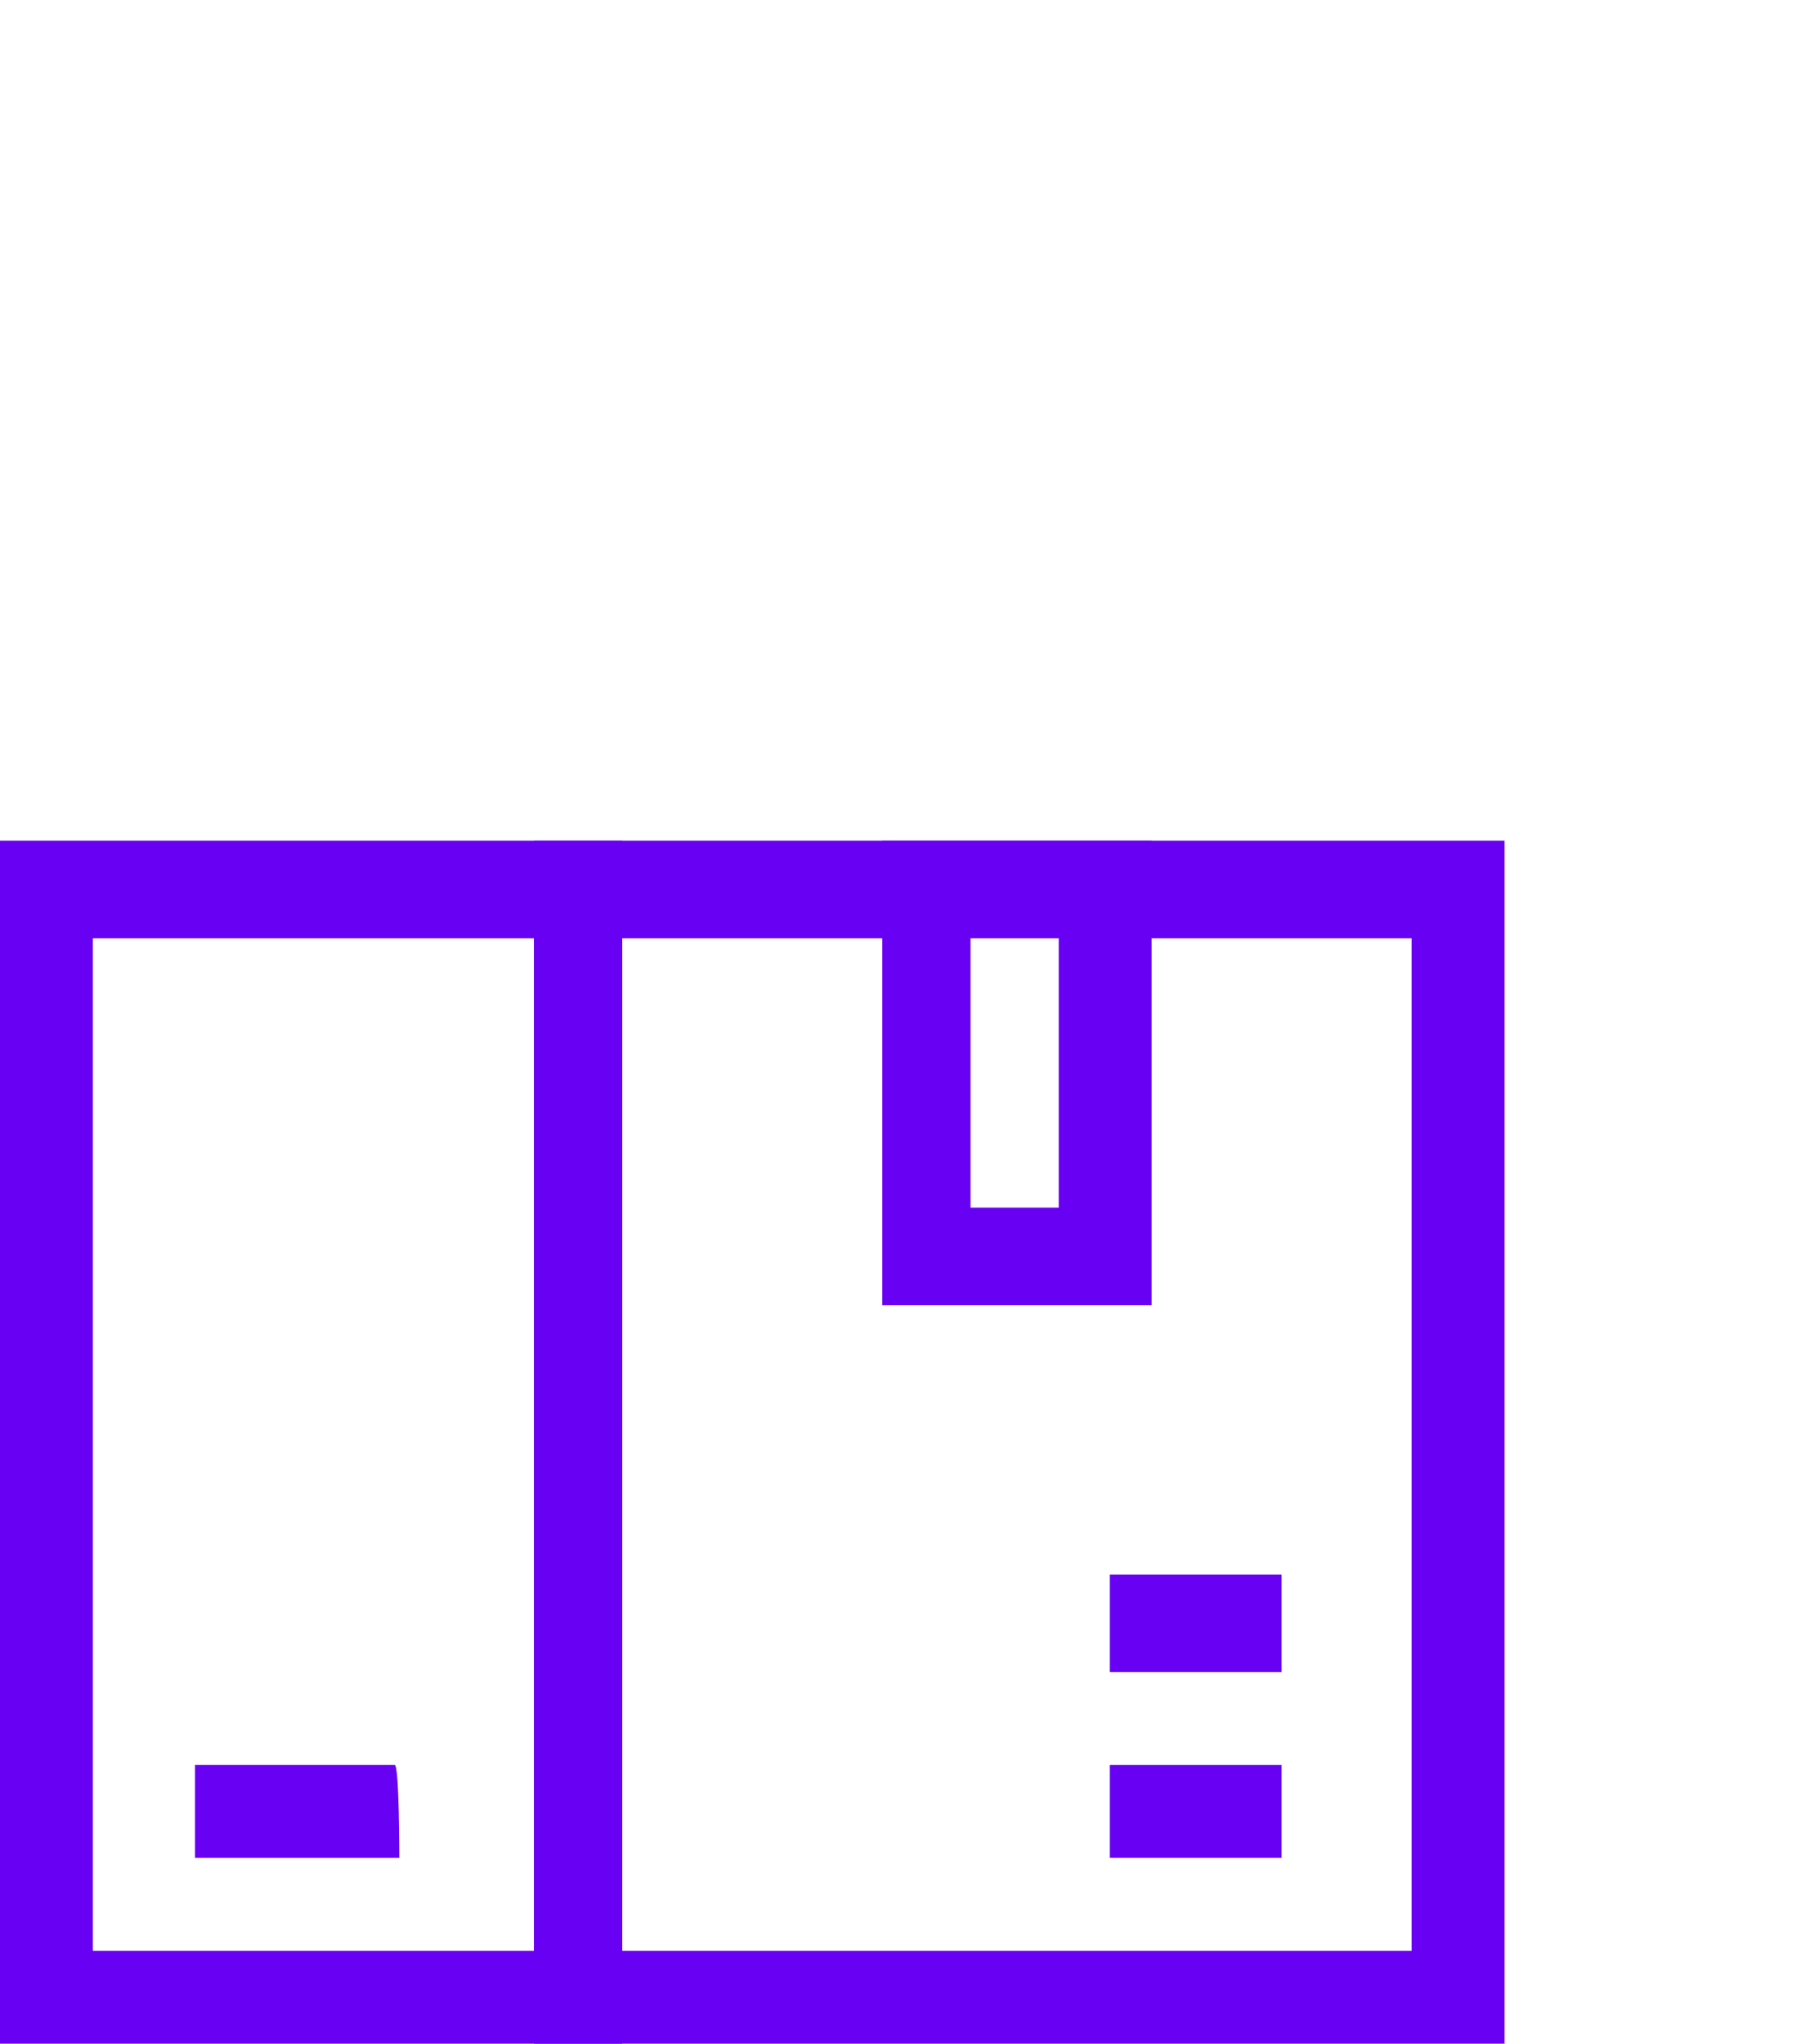 <?xml version="1.0" encoding="utf-8"?>
<!-- Generator: Adobe Illustrator 23.0.0, SVG Export Plug-In . SVG Version: 6.00 Build 0)  -->
<svg version="1.1" id="Capa_1" xmlns="http://www.w3.org/2000/svg" xmlns:xlink="http://www.w3.org/1999/xlink" x="0px" y="0px"
	 viewBox="0 0 39 44" style="enable-background:new 0 0 39 44;" xml:space="preserve">
<style type="text/css">
	.st0{clip-path:url(#SVGID_2_);}
	.st1{fill-rule:evenodd;clip-rule:evenodd;fill:#6800F3;}
</style>
<g>
	<g>
		<g>
			<defs>
				<rect id="SVGID_1_" y="18.1" width="32.4" height="25.9"/>
			</defs>
			<clipPath id="SVGID_2_">
				<use xlink:href="#SVGID_1_"  style="overflow:visible;"/>
			</clipPath>
			<g class="st0">
				<path class="st1" d="M0,18.1h13.4V44H0V18.1z M2,20.2v21.8h9.5V20.2H2z"/>
				<path class="st1" d="M11.5,18.1h20.9V44H11.5V18.1z M13.4,20.2v21.8h17V20.2H13.4z"/>
				<path class="st1" d="M19,18.1h5.8v10H19V18.1z M20.9,20.2V26h1.9v-5.9H20.9z"/>
				<path class="st1" d="M8.6,40H4.2v-2h4.3C8.6,38,8.6,40,8.6,40z"/>
				<path class="st1" d="M27.6,40h-3.7v-2h3.7V40z"/>
				<path class="st1" d="M27.6,36h-3.7v-2.1h3.7V36z"/>
			</g>
		</g>
	</g>
</g>
</svg>
